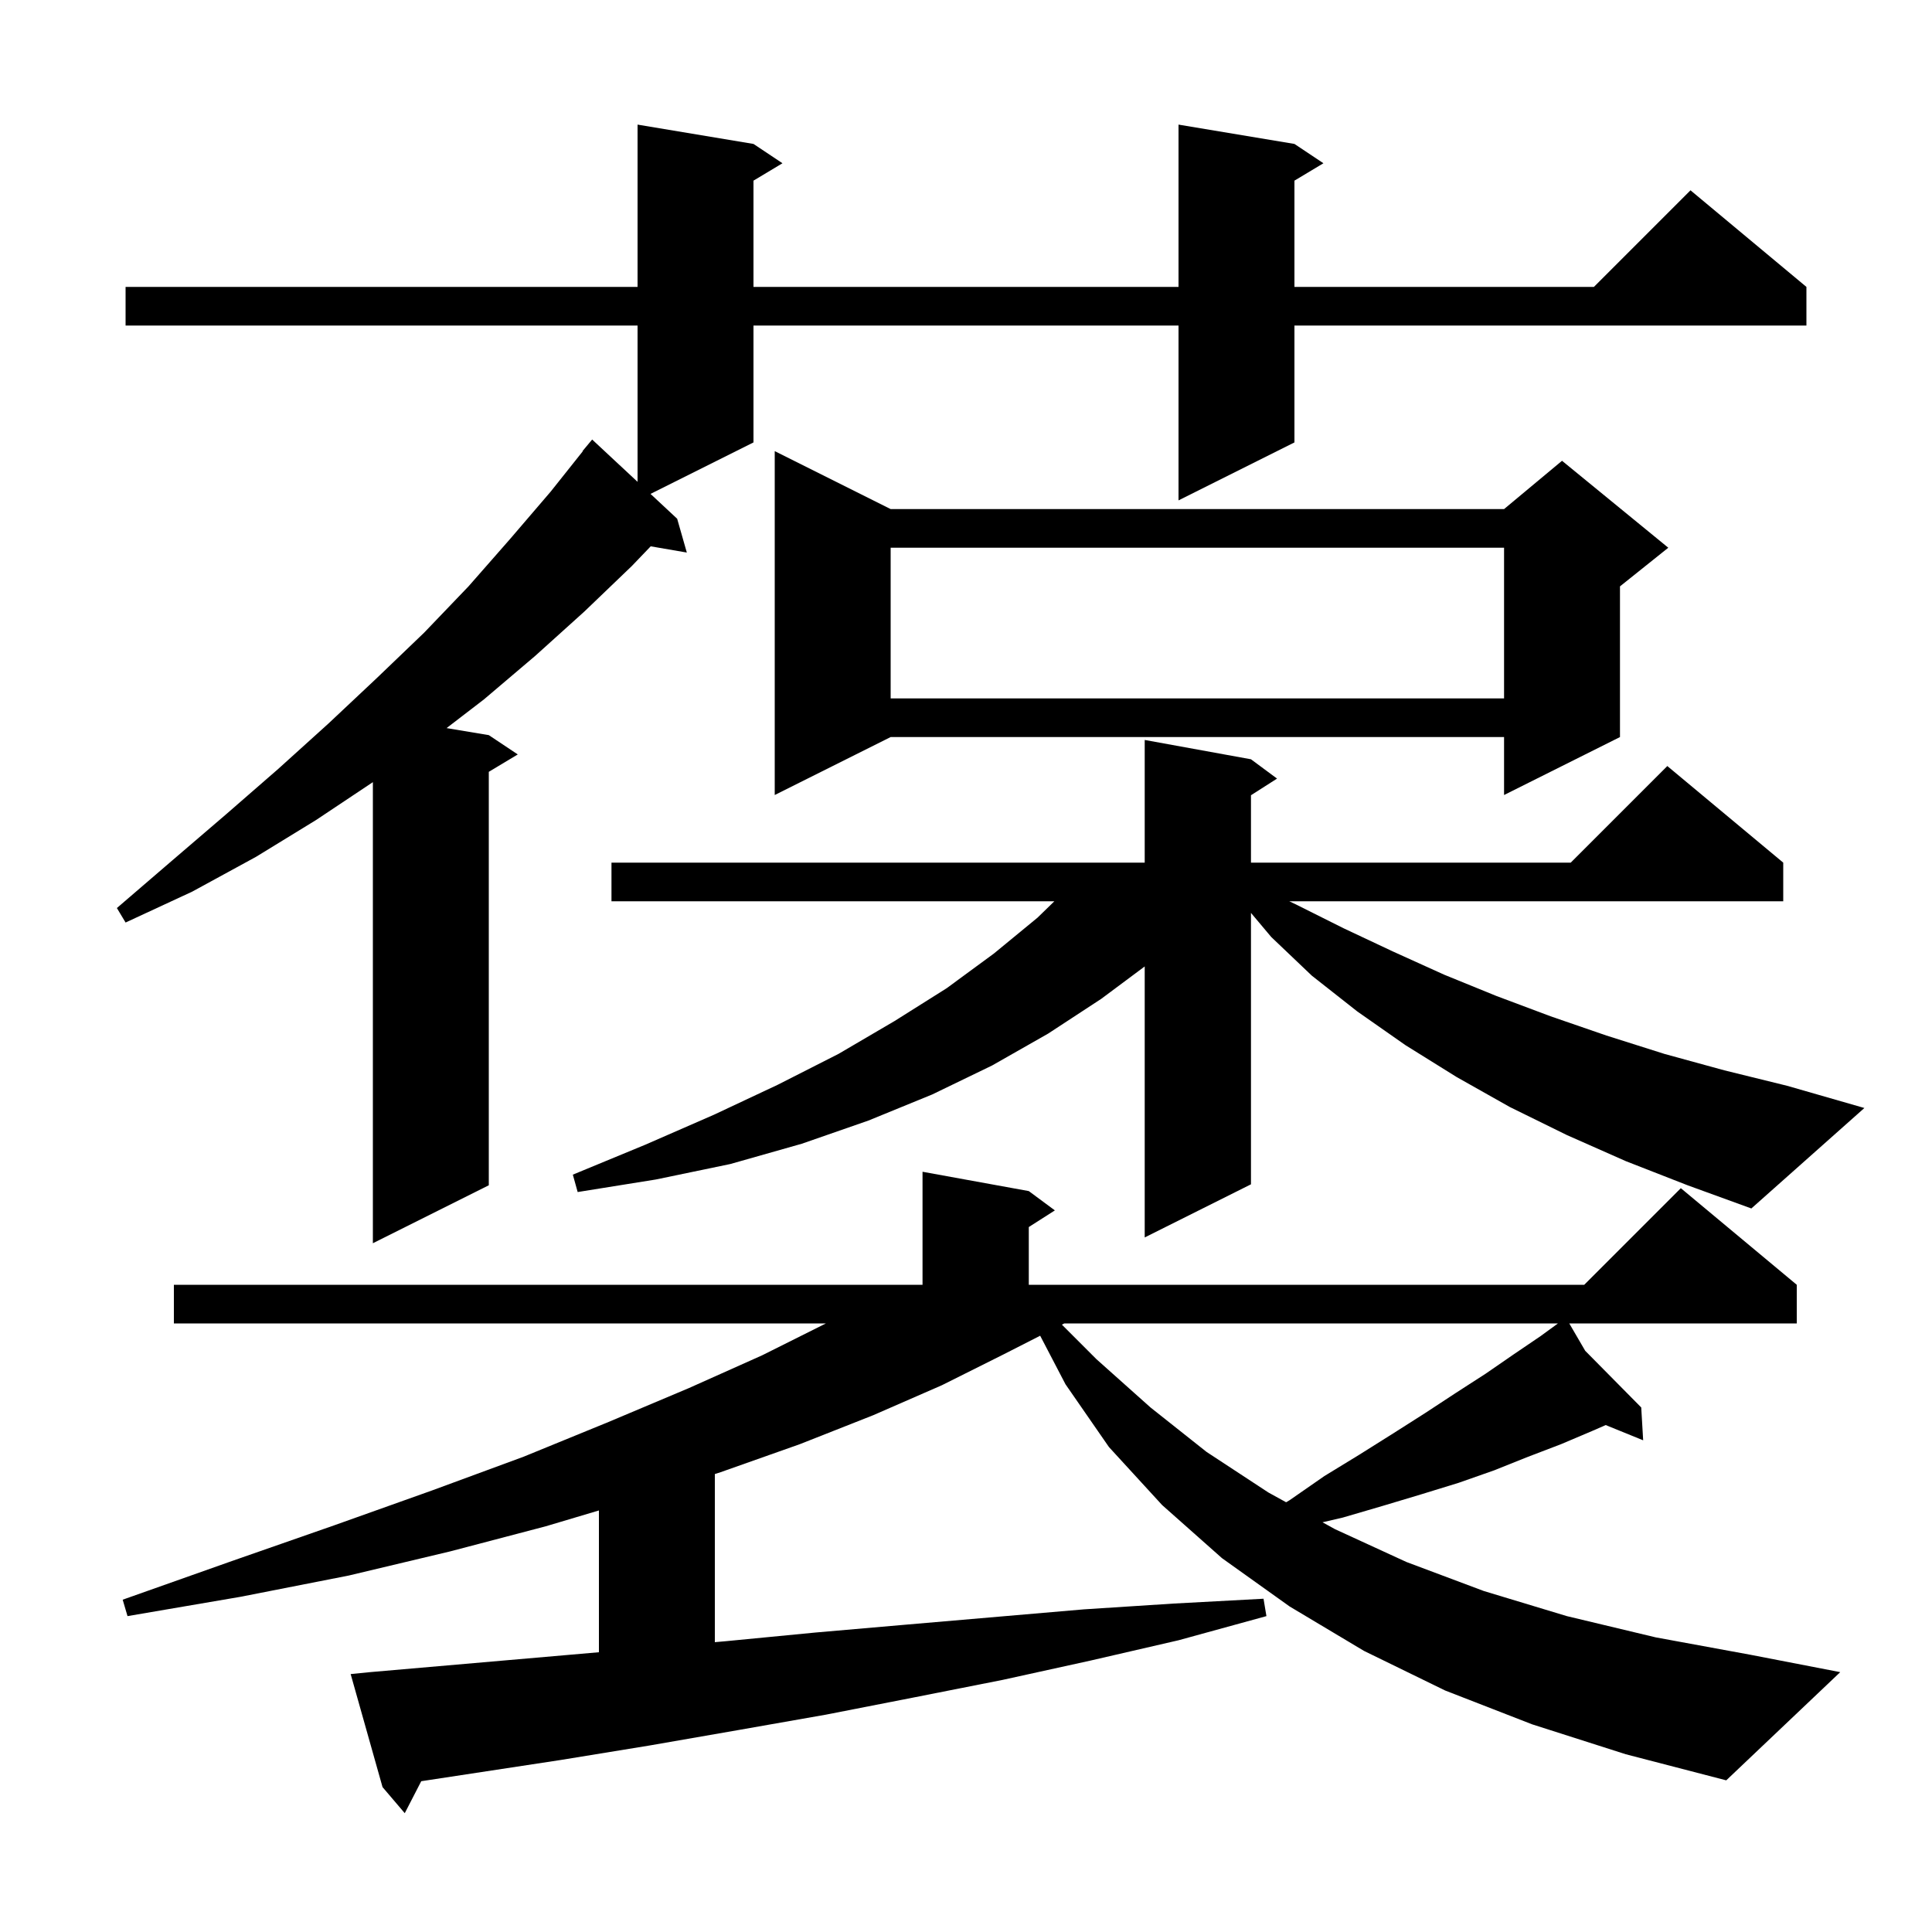 <svg xmlns="http://www.w3.org/2000/svg" xmlns:xlink="http://www.w3.org/1999/xlink" version="1.1" baseProfile="full" viewBox="0 0 200 200" width="200" height="200">
<g fill="black">
<path d="M 158.6 178.5 L 149.6 175.0 L 141.2 170.9 L 133.5 166.3 L 126.5 161.3 L 120.3 155.8 L 114.8 149.8 L 110.3 143.3 L 107.678 138.274 L 103.9 140.2 L 97.5 143.4 L 90.4 146.5 L 82.8 149.5 L 74.6 152.4 L 74.0 152.593 L 74.0 169.996 L 75.1 169.9 L 84.4 169.0 L 93.6 168.2 L 112.2 166.6 L 121.5 166.0 L 130.8 165.5 L 131.1 167.3 L 122.0 169.8 L 112.9 171.9 L 103.8 173.9 L 94.7 175.7 L 85.5 177.5 L 76.4 179.1 L 67.2 180.7 L 58.0 182.2 L 43.607 184.39 L 41.9 187.7 L 39.6 185.0 L 36.3 173.3 L 38.3 173.1 L 62.0 171.039 L 62.0 156.362 L 56.5 158.0 L 46.6 160.6 L 36.1 163.1 L 24.9 165.3 L 13.2 167.3 L 12.7 165.6 L 24.0 161.6 L 34.6 157.9 L 44.7 154.3 L 54.2 150.8 L 63.0 147.2 L 71.3 143.7 L 78.9 140.3 L 85.5 137.0 L 18.0 137.0 L 18.0 133.0 L 95.5 133.0 L 95.5 121.3 L 106.5 123.3 L 109.2 125.3 L 106.5 127.023 L 106.5 133.0 L 164.0 133.0 L 174.0 123.0 L 186.0 133.0 L 186.0 137.0 L 162.45 137.0 L 164.1 139.833 L 169.9 145.7 L 170.1 149.1 L 166.221 147.522 L 164.9 148.1 L 161.6 149.5 L 158.2 150.8 L 154.7 152.2 L 151.0 153.5 L 147.1 154.7 L 143.1 155.9 L 139.0 157.1 L 136.906 157.587 L 138.2 158.3 L 145.6 161.7 L 153.6 164.7 L 162.2 167.3 L 171.4 169.5 L 181.2 171.3 L 190.5 173.1 L 178.7 184.3 L 168.3 181.6 Z M 110.177 137.0 L 109.927 137.127 L 113.5 140.7 L 119.1 145.7 L 124.9 150.3 L 131.3 154.5 L 133.139 155.513 L 133.5 155.3 L 137.1 152.8 L 140.7 150.6 L 144.2 148.4 L 147.5 146.3 L 150.7 144.2 L 153.8 142.2 L 156.7 140.2 L 159.5 138.3 L 161.273 137.004 L 161.27 137.0 Z M 134.0 14.9 L 137.0 16.9 L 134.0 18.7 L 134.0 29.7 L 165.0 29.7 L 175.0 19.7 L 187.0 29.7 L 187.0 33.7 L 134.0 33.7 L 134.0 45.8 L 122.0 51.8 L 122.0 33.7 L 78.0 33.7 L 78.0 45.8 L 67.341 51.129 L 70.1 53.7 L 71.1 57.2 L 67.361 56.555 L 65.4 58.6 L 60.5 63.3 L 55.4 67.9 L 50.1 72.4 L 46.23 75.372 L 50.6 76.1 L 53.6 78.1 L 50.6 79.9 L 50.6 122.7 L 38.6 128.7 L 38.6 80.967 L 32.7 84.9 L 26.5 88.7 L 19.9 92.3 L 13.0 95.5 L 12.1 94.0 L 17.8 89.1 L 23.4 84.3 L 28.8 79.6 L 34.0 74.9 L 39.0 70.2 L 43.9 65.5 L 48.5 60.7 L 52.8 55.8 L 57.0 50.9 L 60.327 46.72 L 60.3 46.7 L 61.3 45.5 L 66.0 49.88 L 66.0 33.7 L 13.0 33.7 L 13.0 29.7 L 66.0 29.7 L 66.0 12.9 L 78.0 14.9 L 81.0 16.9 L 78.0 18.7 L 78.0 29.7 L 122.0 29.7 L 122.0 12.9 Z M 168.3 120.2 L 162.2 117.5 L 156.3 114.6 L 150.8 111.5 L 145.5 108.2 L 140.5 104.7 L 135.8 101.0 L 131.6 97.0 L 129.5 94.503 L 129.5 122.6 L 118.5 128.1 L 118.5 100.047 L 114.0 103.4 L 108.5 107.0 L 102.7 110.3 L 96.5 113.3 L 89.9 116.0 L 83.0 118.4 L 75.6 120.5 L 67.9 122.1 L 59.8 123.4 L 59.3 121.6 L 66.8 118.5 L 73.9 115.4 L 80.5 112.3 L 86.8 109.1 L 92.6 105.7 L 98.0 102.3 L 102.9 98.7 L 107.4 95.0 L 109.146 93.3 L 63.3 93.3 L 63.3 89.3 L 118.5 89.3 L 118.5 76.6 L 129.5 78.6 L 132.2 80.6 L 129.5 82.323 L 129.5 89.3 L 162.6 89.3 L 172.6 79.3 L 184.6 89.3 L 184.6 93.3 L 133.463 93.3 L 134.1 93.6 L 139.1 96.1 L 144.2 98.5 L 149.5 100.9 L 154.9 103.1 L 160.5 105.2 L 166.3 107.2 L 172.3 109.1 L 178.5 110.8 L 185.0 112.4 L 193.0 114.7 L 181.3 125.1 L 174.7 122.7 Z M 92.2 52.7 L 155.7 52.7 L 161.7 47.7 L 172.7 56.7 L 167.7 60.7 L 167.7 76.3 L 155.7 82.3 L 155.7 76.3 L 92.2 76.3 L 80.2 82.3 L 80.2 46.7 Z M 92.2 56.7 L 92.2 72.3 L 155.7 72.3 L 155.7 56.7 Z " />
</g>
</svg>
